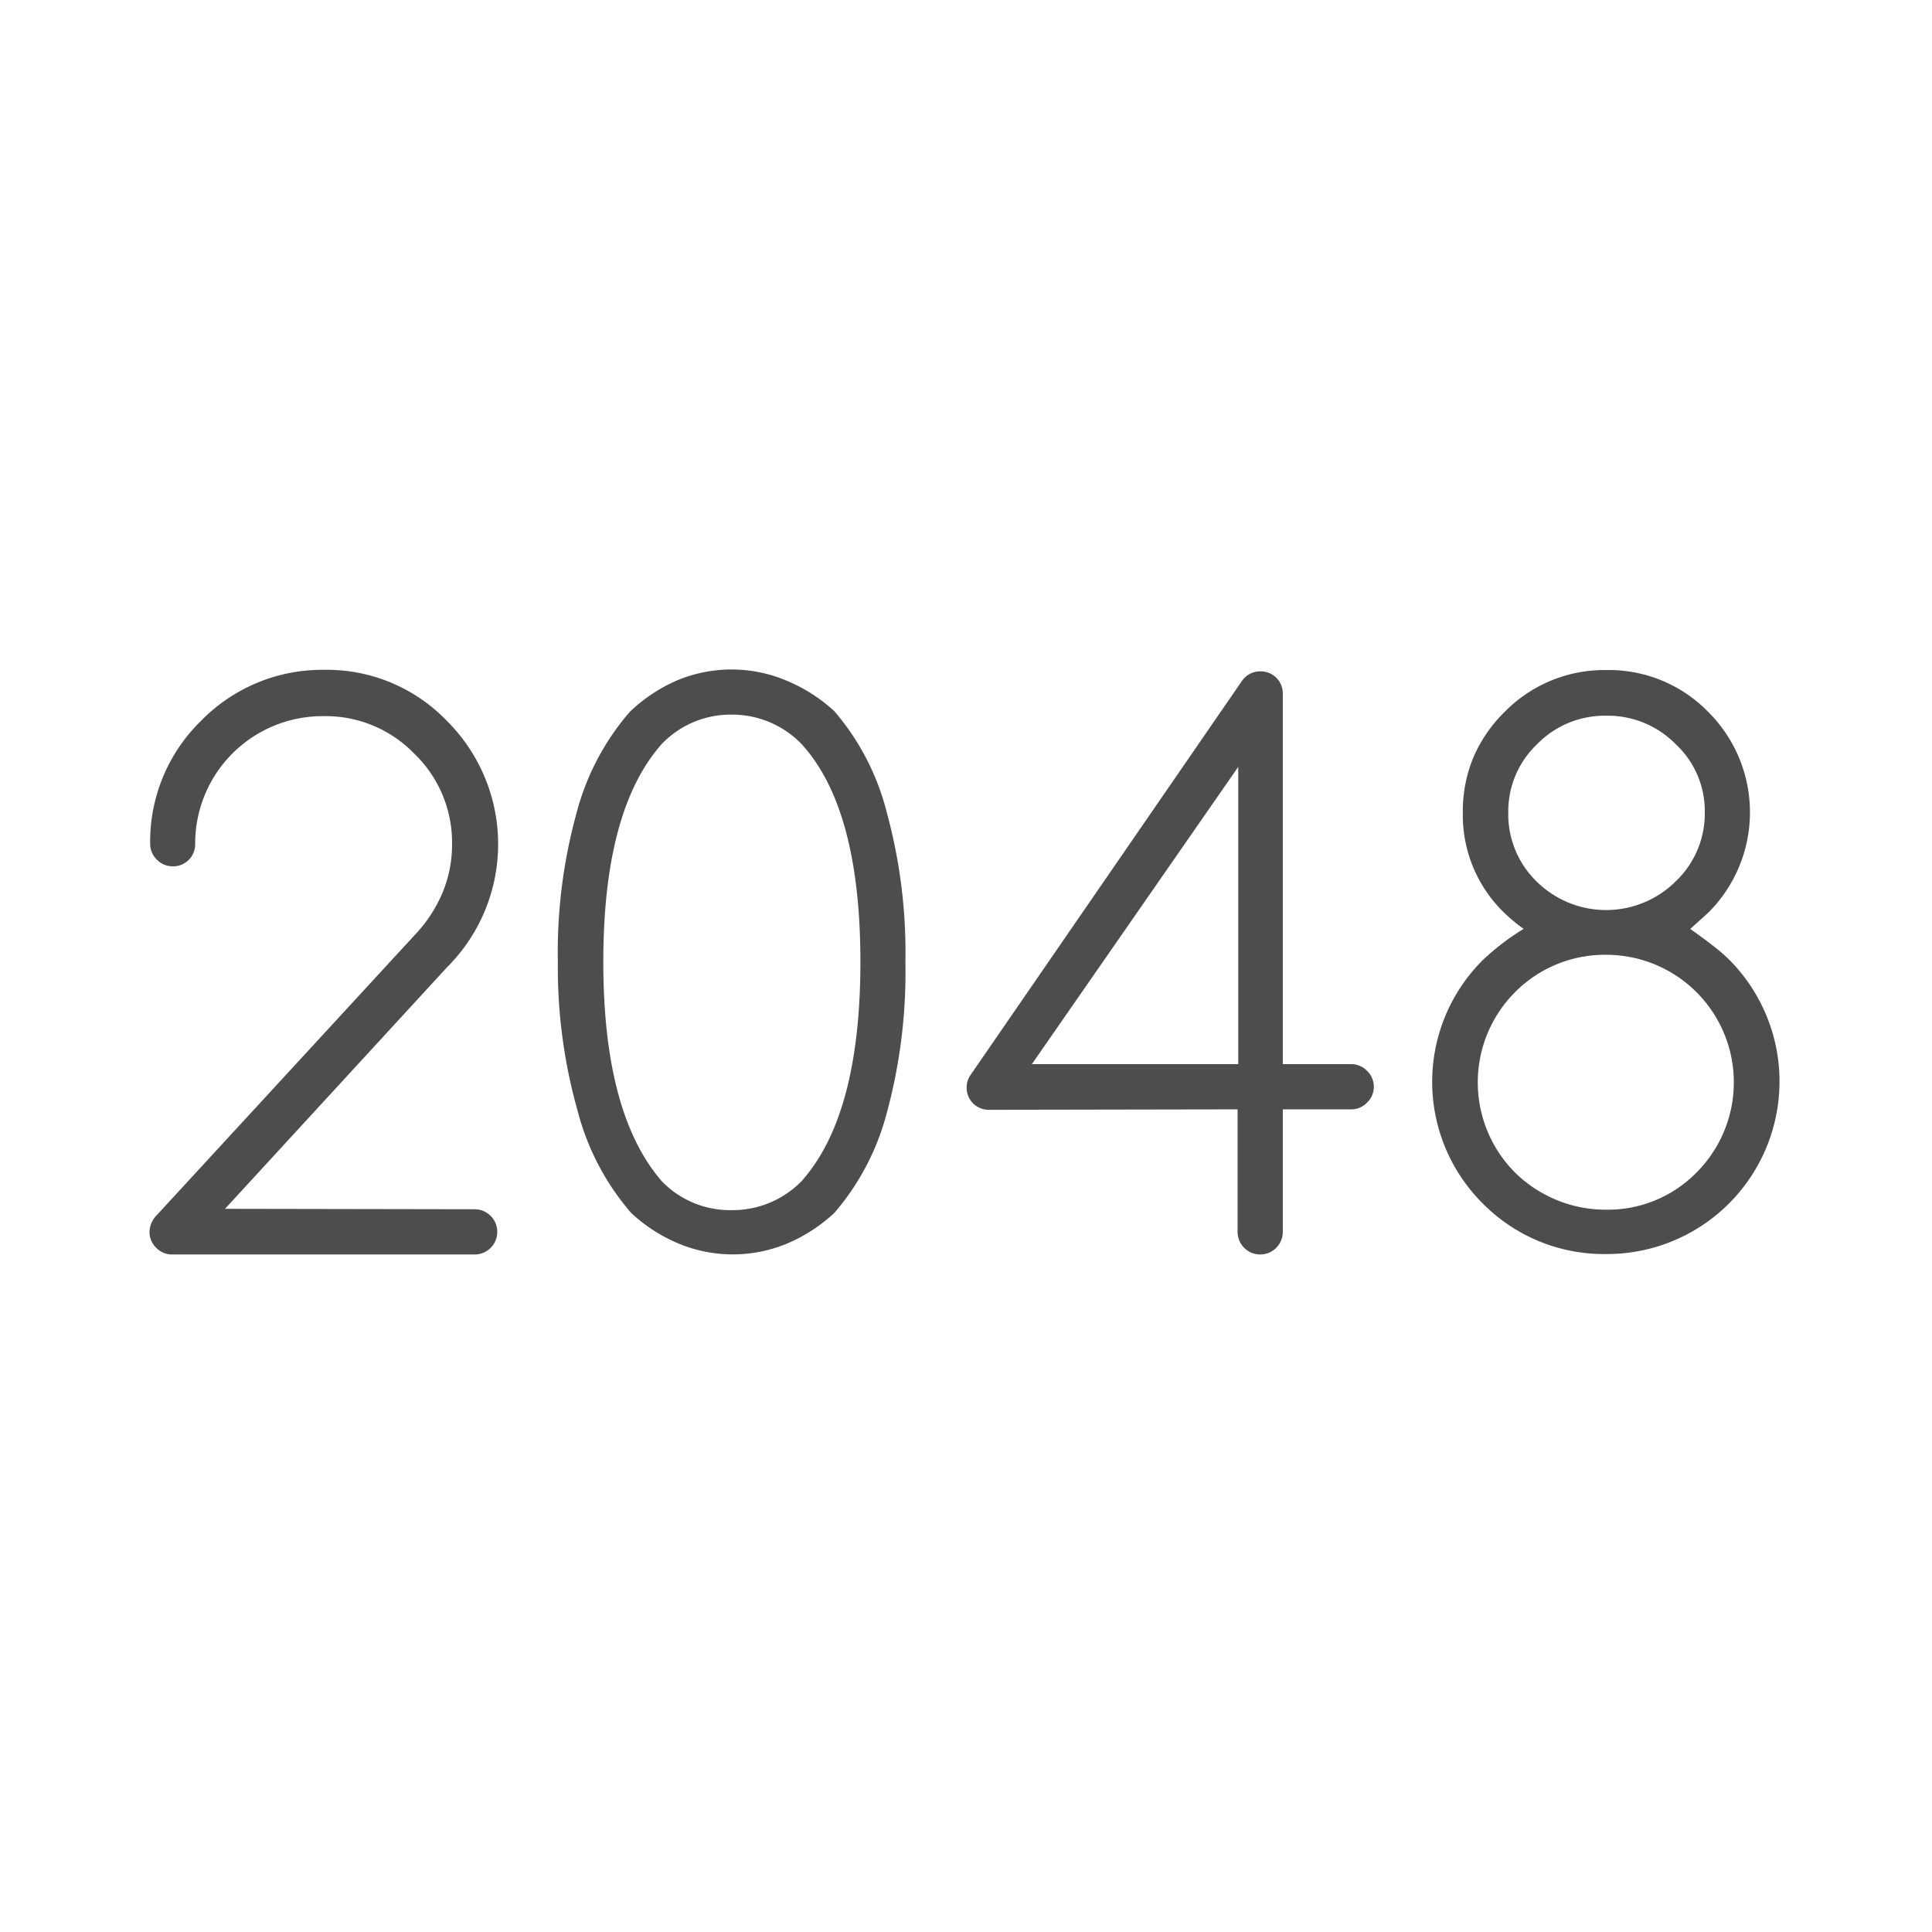 <?xml version="1.0" encoding="UTF-8"?> <svg xmlns="http://www.w3.org/2000/svg" viewBox="0 0 88 88"><defs><style>.cls-1{fill:#4d4d4d;}</style></defs><title>06_电压保护B</title><g id="图层_13" data-name="图层 13"><path class="cls-1" d="M21.62,55.08a1,1,0,1,1,0,2.06H7.86a1,1,0,0,1-.74-.3,1,1,0,0,1-.31-.73,1.12,1.12,0,0,1,.32-.75L18.88,42.6a6.42,6.42,0,0,0,1.26-1.9,5.67,5.67,0,0,0,.45-2.24,5.6,5.6,0,0,0-1.72-4.13,5.61,5.61,0,0,0-4.14-1.71,5.8,5.8,0,0,0-5.84,5.84,1,1,0,0,1-1,1,1,1,0,0,1-.74-.3,1,1,0,0,1-.31-.73,7.67,7.67,0,0,1,2.31-5.59,7.71,7.71,0,0,1,5.61-2.33,7.58,7.58,0,0,1,5.6,2.33,7.92,7.92,0,0,1,0,11.22l-10.11,11Zm3.79-11.27A23.82,23.82,0,0,1,26.27,37a11.42,11.42,0,0,1,2.42-4.58A7.32,7.32,0,0,1,30.82,31a6.43,6.43,0,0,1,5,0A7.41,7.41,0,0,1,38,32.39,11.31,11.31,0,0,1,40.39,37a24.2,24.2,0,0,1,.85,6.84,24.4,24.4,0,0,1-.85,6.86A11.38,11.38,0,0,1,38,55.25a7.38,7.38,0,0,1-2.12,1.38,6.43,6.43,0,0,1-5,0,7.29,7.29,0,0,1-2.13-1.38,11.49,11.49,0,0,1-2.42-4.58A24,24,0,0,1,25.41,43.81Zm7.92-11.26a4.34,4.34,0,0,0-3.18,1.33q-2.67,3-2.67,9.93t2.67,10a4.32,4.32,0,0,0,3.18,1.31,4.39,4.39,0,0,0,3.17-1.31q2.69-3,2.69-10T36.5,33.88A4.4,4.4,0,0,0,33.33,32.55Zm11.7,18a1,1,0,0,1-1-1,1,1,0,0,1,.18-.59L56.58,31a1,1,0,0,1,.85-.42,1,1,0,0,1,1,1V48.47h3.1a1,1,0,0,1,.73.3,1,1,0,0,1,0,1.46,1,1,0,0,1-.73.3h-3.1v5.58a1,1,0,1,1-2.06,0V50.53ZM56.4,48.47V34.93L47,48.47ZM68.54,41.6A6.18,6.18,0,0,1,66.63,37a6.37,6.37,0,0,1,.48-2.5,6.51,6.51,0,0,1,1.43-2.08,6.36,6.36,0,0,1,4.63-1.9,6.31,6.31,0,0,1,4.63,1.9,6.45,6.45,0,0,1,0,9.16l-.81.73c.37.27.71.51,1,.74a7.9,7.9,0,0,1,.78.67,7.86,7.86,0,0,1-5.61,13.4,7.76,7.76,0,0,1-5.61-2.29,7.82,7.82,0,0,1,0-11.11,11.06,11.06,0,0,1,1.85-1.41A7.92,7.92,0,0,1,68.54,41.6Zm4.63,1.89A5.76,5.76,0,0,0,69,45.2a5.82,5.82,0,0,0,0,8.2,5.89,5.89,0,0,0,4.15,1.7,5.66,5.66,0,0,0,4.13-1.7,5.81,5.81,0,0,0-4.13-9.91Zm0-10.89A4.3,4.3,0,0,0,70,33.91,4.21,4.21,0,0,0,68.7,37,4.27,4.27,0,0,0,70,40.16a4.5,4.5,0,0,0,6.31,0A4.25,4.25,0,0,0,77.65,37a4.15,4.15,0,0,0-1.33-3.11A4.33,4.33,0,0,0,73.17,32.6Z"></path></g></svg> 